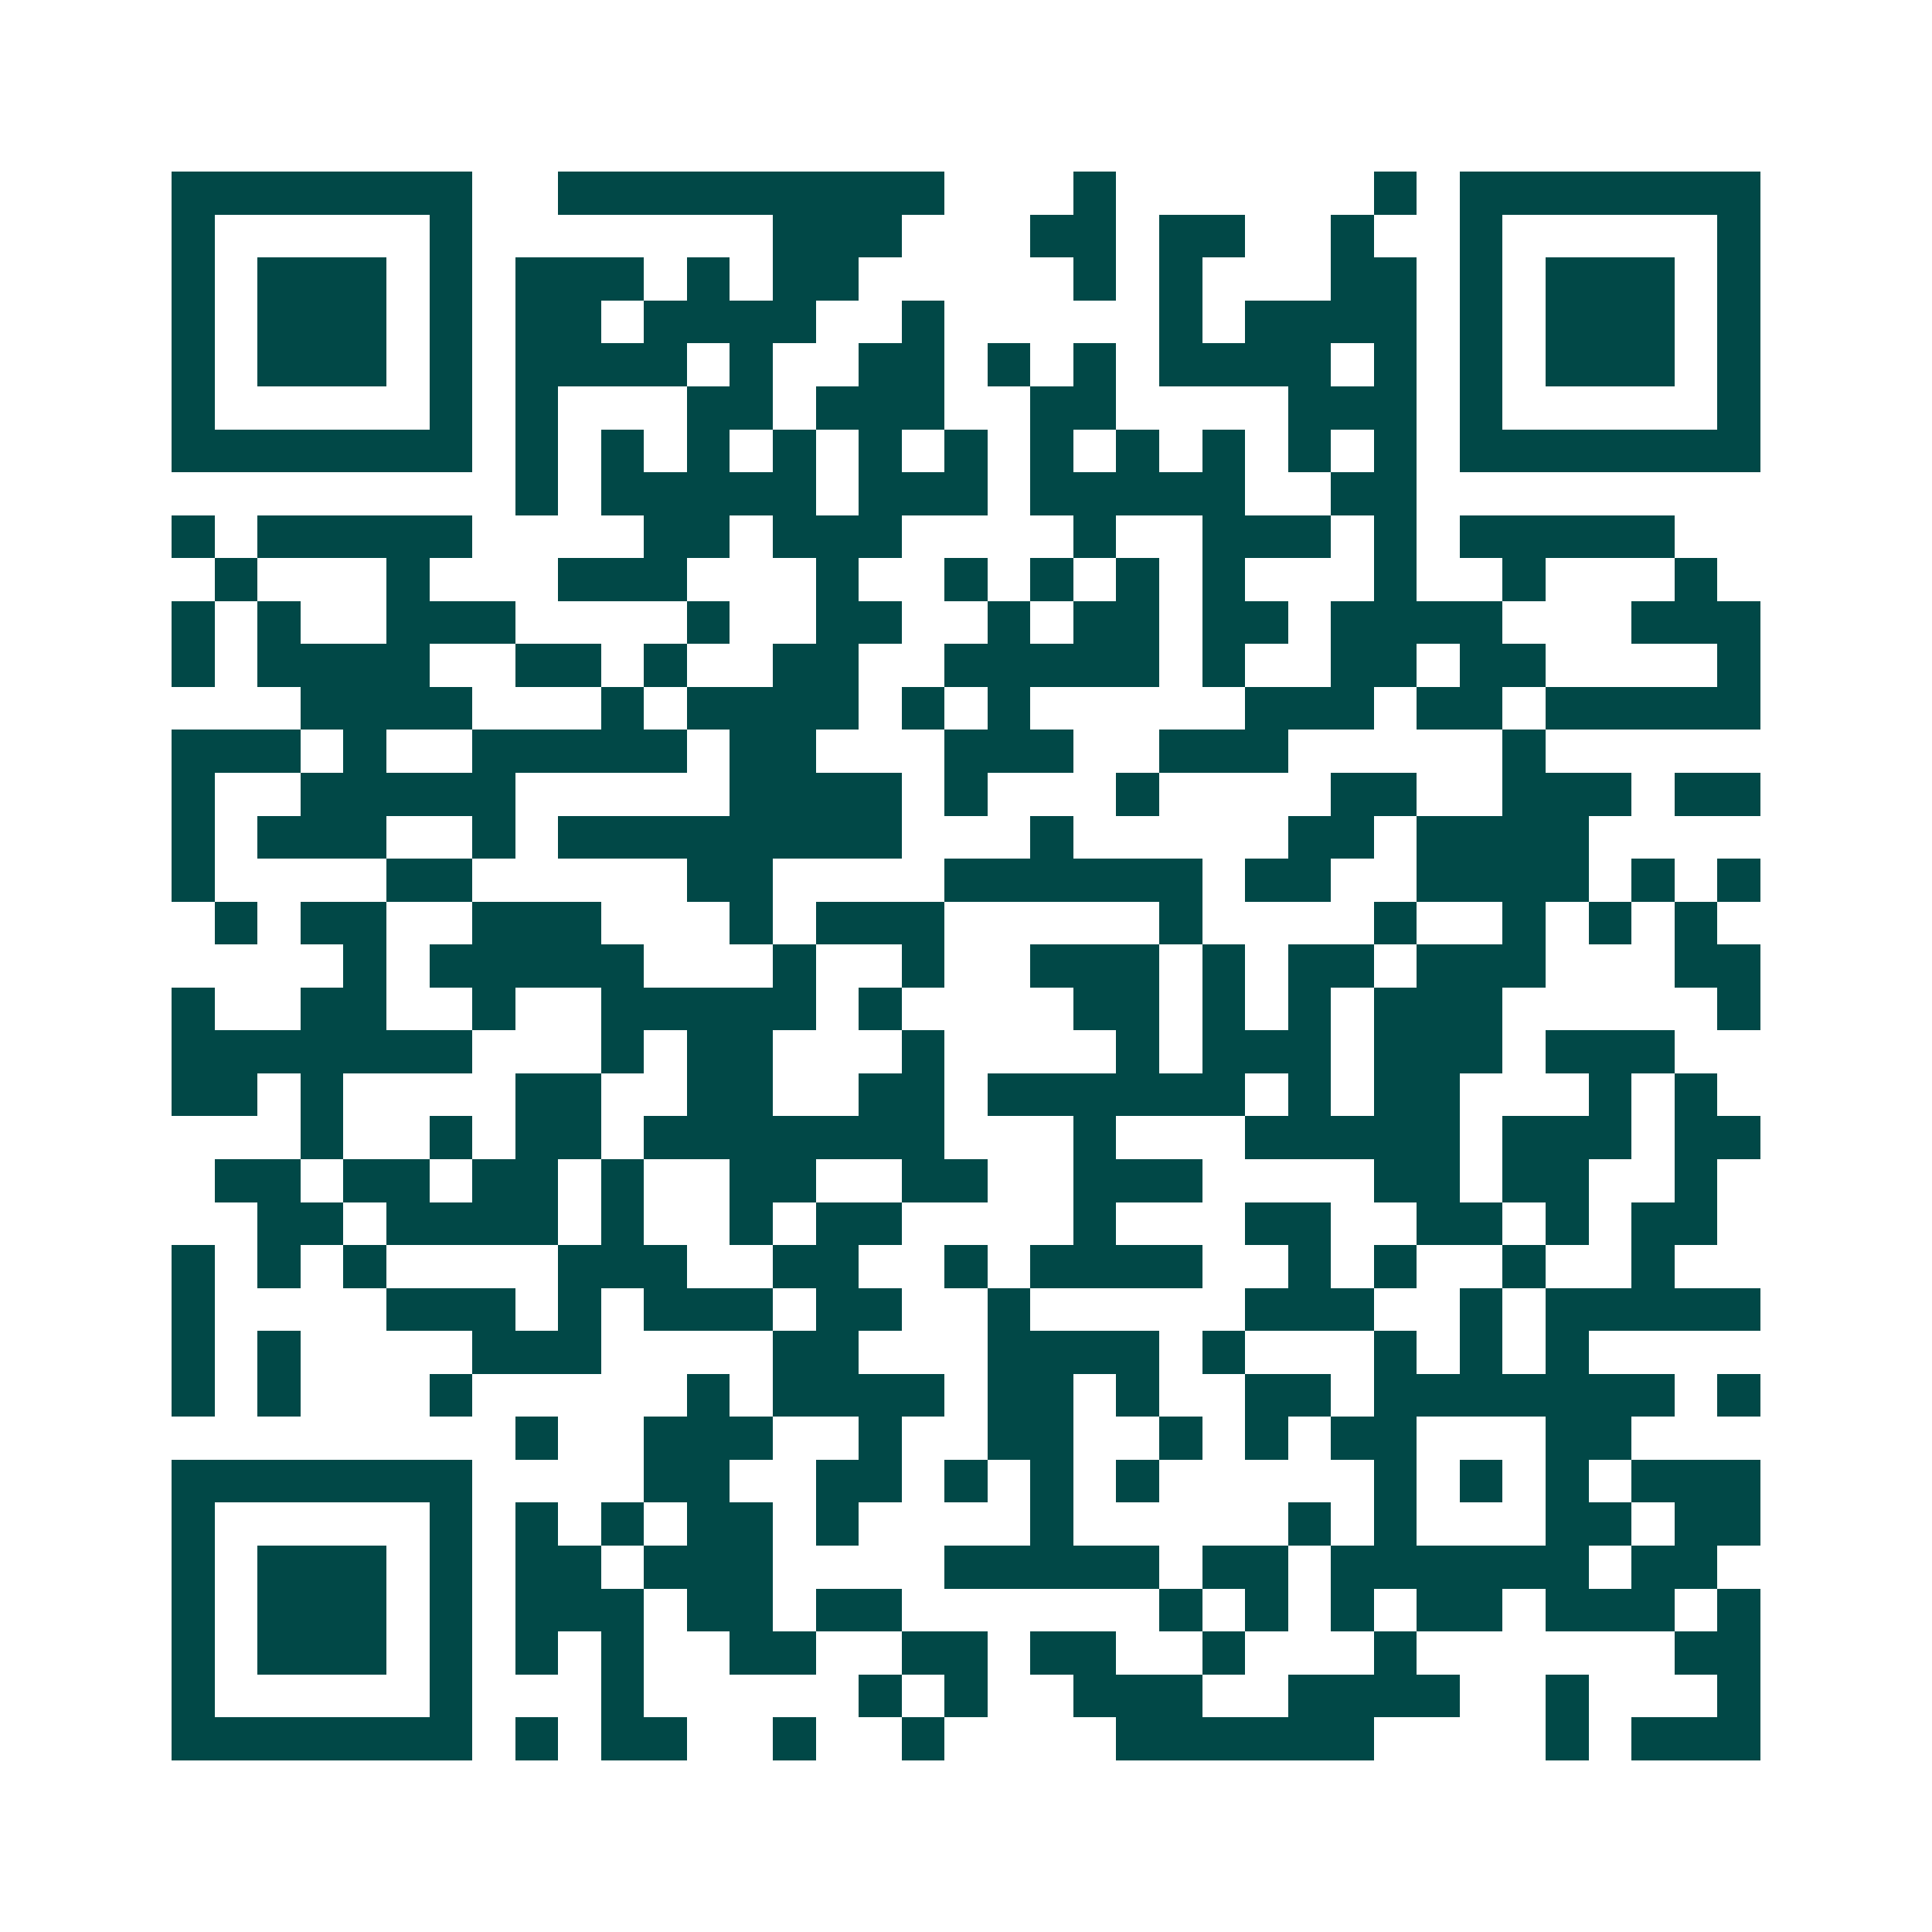 <svg xmlns="http://www.w3.org/2000/svg" width="200" height="200" viewBox="0 0 45 45" shape-rendering="crispEdges"><path fill="#ffffff" d="M0 0h45v45H0z"/><path stroke="#014847" d="M4 4.5h7m2 0h9m3 0h1m6 0h1m1 0h7M4 5.5h1m5 0h1m7 0h3m3 0h2m1 0h2m2 0h1m2 0h1m5 0h1M4 6.5h1m1 0h3m1 0h1m1 0h3m1 0h1m1 0h2m5 0h1m1 0h1m3 0h2m1 0h1m1 0h3m1 0h1M4 7.5h1m1 0h3m1 0h1m1 0h2m1 0h4m2 0h1m5 0h1m1 0h4m1 0h1m1 0h3m1 0h1M4 8.5h1m1 0h3m1 0h1m1 0h4m1 0h1m2 0h2m1 0h1m1 0h1m1 0h4m1 0h1m1 0h1m1 0h3m1 0h1M4 9.5h1m5 0h1m1 0h1m3 0h2m1 0h3m2 0h2m4 0h3m1 0h1m5 0h1M4 10.5h7m1 0h1m1 0h1m1 0h1m1 0h1m1 0h1m1 0h1m1 0h1m1 0h1m1 0h1m1 0h1m1 0h1m1 0h7M12 11.5h1m1 0h5m1 0h3m1 0h5m2 0h2M4 12.5h1m1 0h5m4 0h2m1 0h3m4 0h1m2 0h3m1 0h1m1 0h5M5 13.5h1m3 0h1m3 0h3m3 0h1m2 0h1m1 0h1m1 0h1m1 0h1m3 0h1m2 0h1m3 0h1M4 14.5h1m1 0h1m2 0h3m4 0h1m2 0h2m2 0h1m1 0h2m1 0h2m1 0h4m3 0h3M4 15.5h1m1 0h4m2 0h2m1 0h1m2 0h2m2 0h5m1 0h1m2 0h2m1 0h2m4 0h1M7 16.5h4m3 0h1m1 0h4m1 0h1m1 0h1m5 0h3m1 0h2m1 0h5M4 17.5h3m1 0h1m2 0h5m1 0h2m3 0h3m2 0h3m5 0h1M4 18.5h1m2 0h5m5 0h4m1 0h1m3 0h1m4 0h2m2 0h3m1 0h2M4 19.5h1m1 0h3m2 0h1m1 0h8m3 0h1m5 0h2m1 0h4M4 20.5h1m4 0h2m5 0h2m4 0h6m1 0h2m2 0h4m1 0h1m1 0h1M5 21.5h1m1 0h2m2 0h3m3 0h1m1 0h3m5 0h1m4 0h1m2 0h1m1 0h1m1 0h1M8 22.5h1m1 0h5m3 0h1m2 0h1m2 0h3m1 0h1m1 0h2m1 0h3m3 0h2M4 23.5h1m2 0h2m2 0h1m2 0h5m1 0h1m4 0h2m1 0h1m1 0h1m1 0h3m5 0h1M4 24.5h7m3 0h1m1 0h2m3 0h1m4 0h1m1 0h3m1 0h3m1 0h3M4 25.5h2m1 0h1m4 0h2m2 0h2m2 0h2m1 0h6m1 0h1m1 0h2m3 0h1m1 0h1M7 26.5h1m2 0h1m1 0h2m1 0h7m3 0h1m3 0h5m1 0h3m1 0h2M5 27.5h2m1 0h2m1 0h2m1 0h1m2 0h2m2 0h2m2 0h3m4 0h2m1 0h2m2 0h1M6 28.5h2m1 0h4m1 0h1m2 0h1m1 0h2m4 0h1m3 0h2m2 0h2m1 0h1m1 0h2M4 29.5h1m1 0h1m1 0h1m4 0h3m2 0h2m2 0h1m1 0h4m2 0h1m1 0h1m2 0h1m2 0h1M4 30.5h1m4 0h3m1 0h1m1 0h3m1 0h2m2 0h1m5 0h3m2 0h1m1 0h5M4 31.5h1m1 0h1m4 0h3m4 0h2m3 0h4m1 0h1m3 0h1m1 0h1m1 0h1M4 32.5h1m1 0h1m3 0h1m5 0h1m1 0h4m1 0h2m1 0h1m2 0h2m1 0h7m1 0h1M12 33.5h1m2 0h3m2 0h1m2 0h2m2 0h1m1 0h1m1 0h2m3 0h2M4 34.5h7m4 0h2m2 0h2m1 0h1m1 0h1m1 0h1m5 0h1m1 0h1m1 0h1m1 0h3M4 35.5h1m5 0h1m1 0h1m1 0h1m1 0h2m1 0h1m4 0h1m5 0h1m1 0h1m3 0h2m1 0h2M4 36.5h1m1 0h3m1 0h1m1 0h2m1 0h3m4 0h5m1 0h2m1 0h6m1 0h2M4 37.5h1m1 0h3m1 0h1m1 0h3m1 0h2m1 0h2m6 0h1m1 0h1m1 0h1m1 0h2m1 0h3m1 0h1M4 38.5h1m1 0h3m1 0h1m1 0h1m1 0h1m2 0h2m2 0h2m1 0h2m2 0h1m3 0h1m6 0h2M4 39.5h1m5 0h1m3 0h1m5 0h1m1 0h1m2 0h3m2 0h4m2 0h1m3 0h1M4 40.5h7m1 0h1m1 0h2m2 0h1m2 0h1m4 0h6m4 0h1m1 0h3"/></svg>
